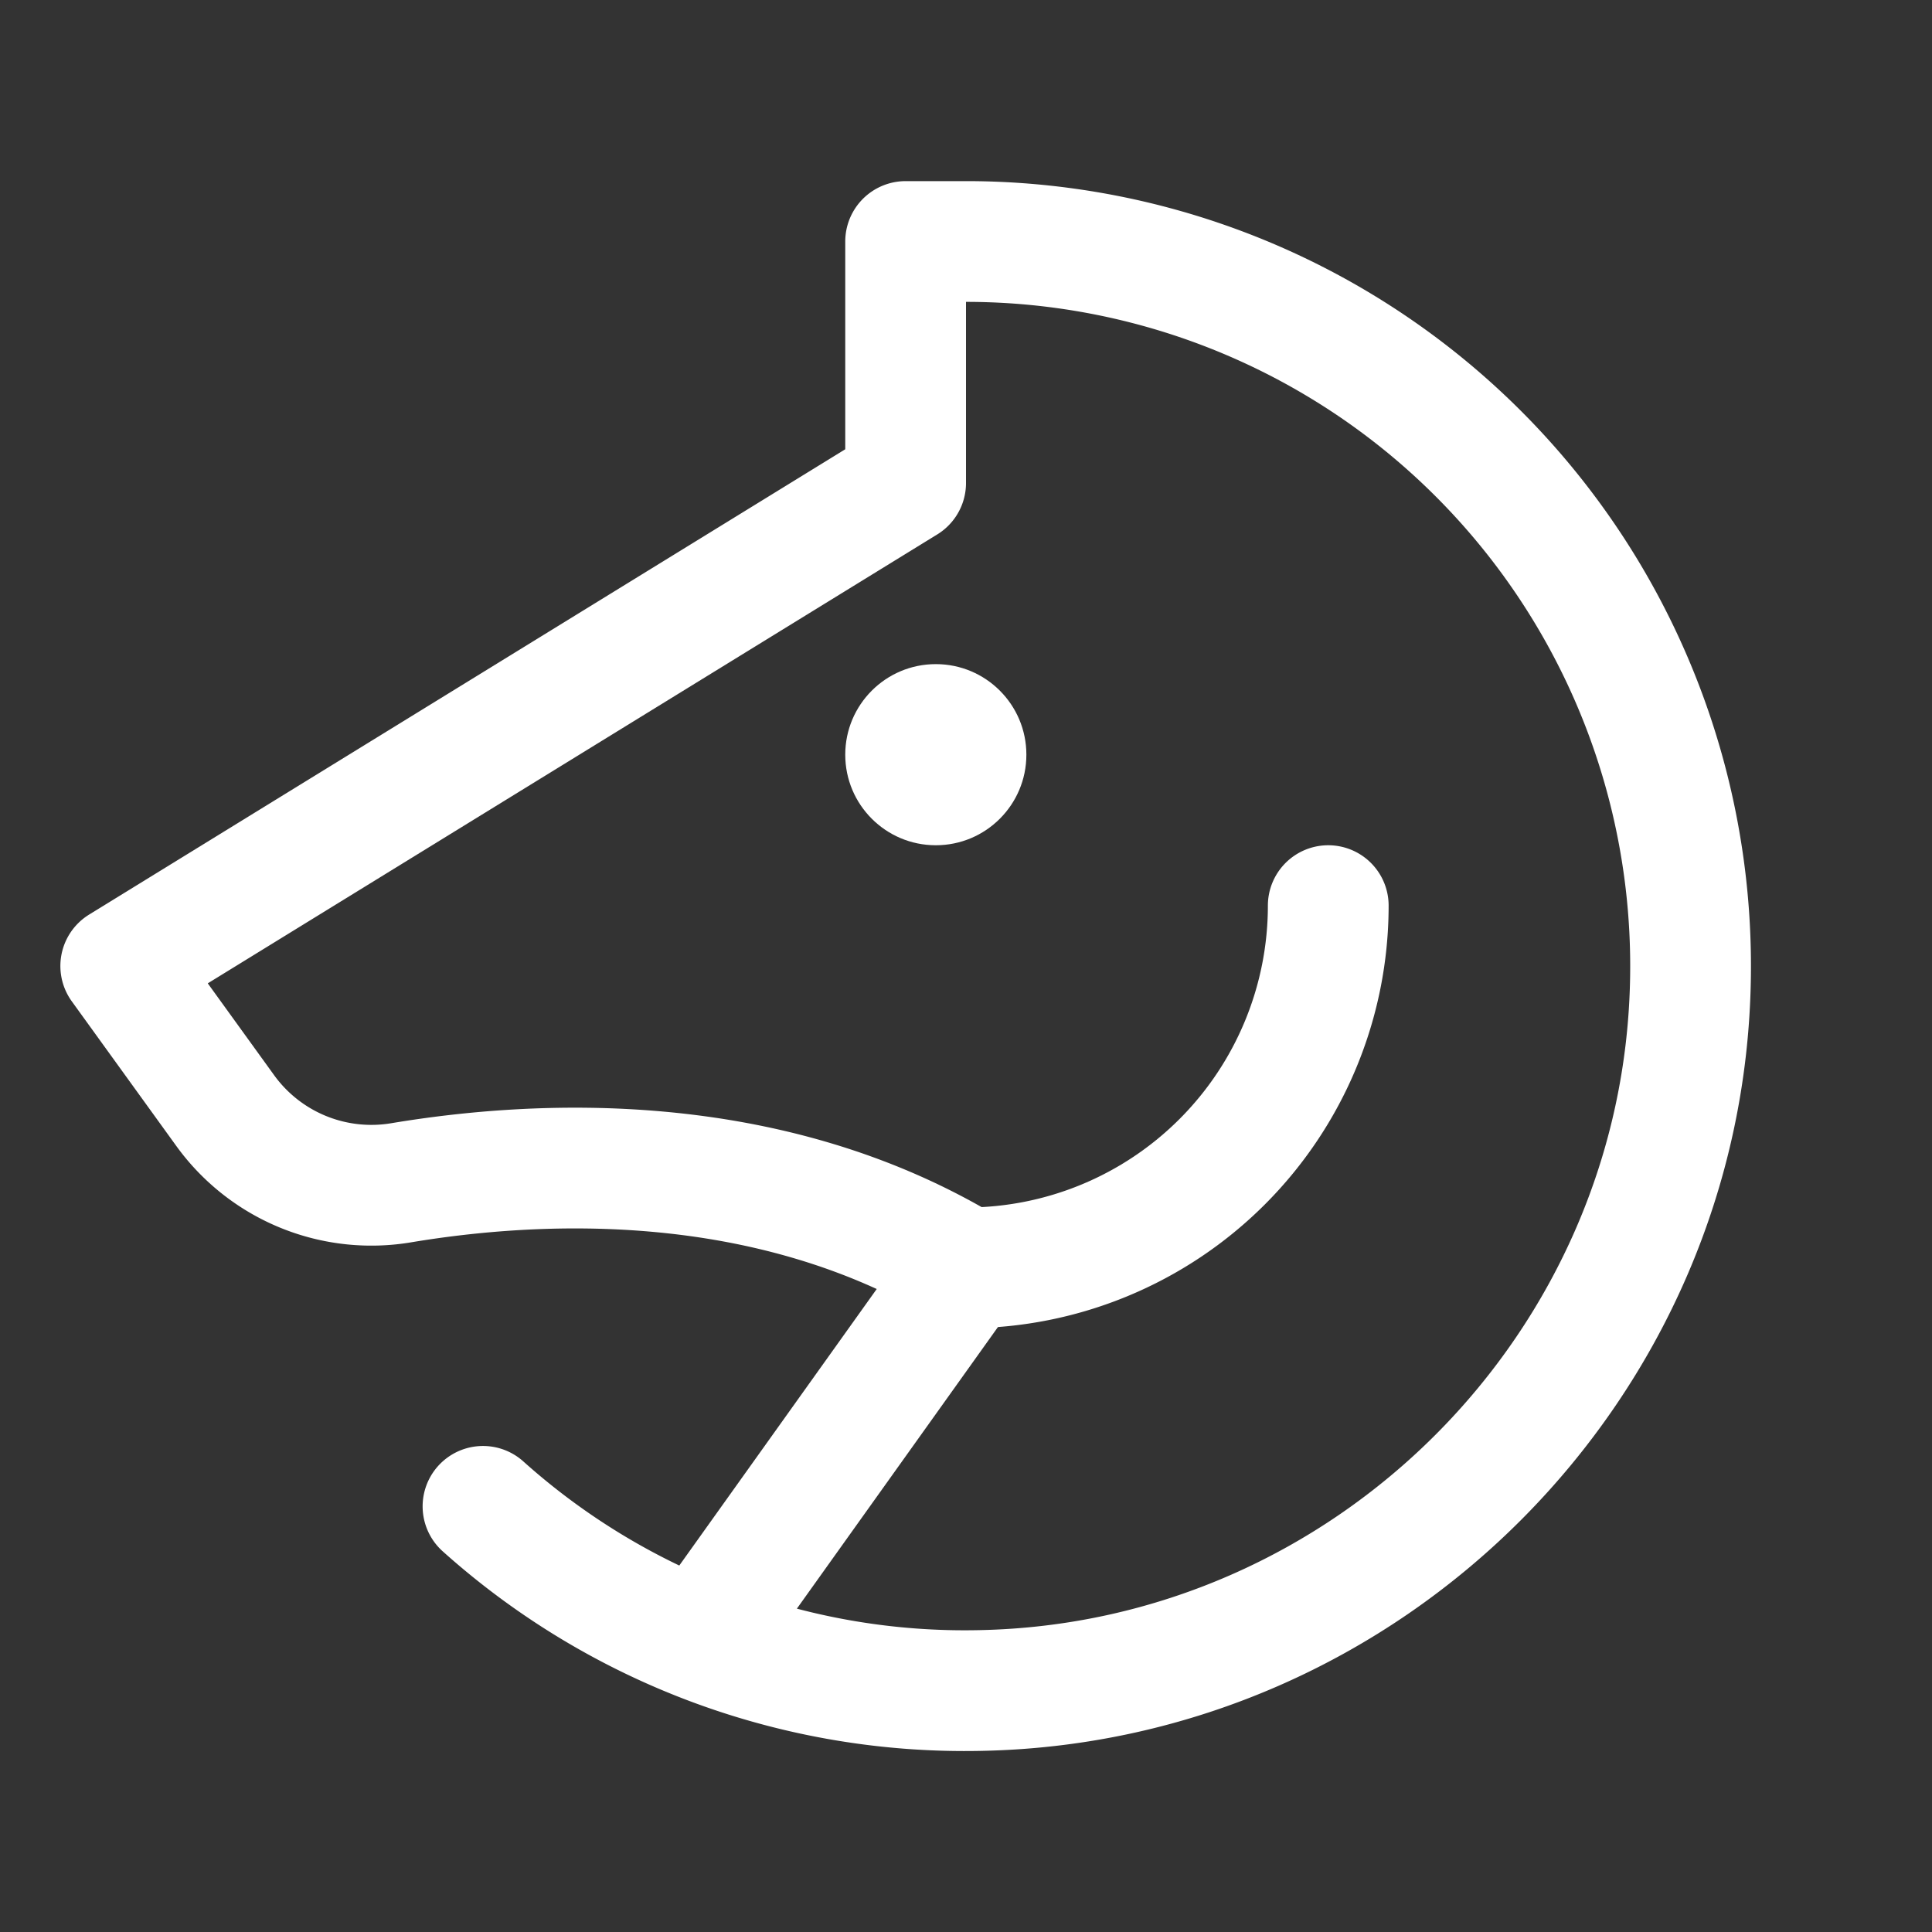 <svg viewBox="0 0 256 256" xmlns="http://www.w3.org/2000/svg"><rect x="0" y="0" width="256" height="256" fill="#333333" stroke="none"/><rect fill="none" height="256" width="256"></rect><path d="M176,120a48,48,0,0,1-48,48" fill="none" stroke="#ffffff" stroke-linecap="round" stroke-linejoin="round" stroke-width="16px" original-stroke="#000000"></path><path d="M64,199.6A95.6,95.6,0,0,0,129.9,224c51.5-1,93.4-43.1,94.1-94.6A96,96,0,0,0,128,32h-8V64L16,128l13.8,19.1a23.9,23.9,0,0,0,23.5,9.6c17.5-2.9,48.1-4.7,74.7,11.3h0L92.8,217.3" fill="none" stroke="#ffffff" stroke-linecap="round" stroke-linejoin="round" stroke-width="16px" original-stroke="#000000"></path><circle cx="124" cy="100" r="12" fill="#ffffff" opacity="1" original-fill="#000000"></circle></svg>